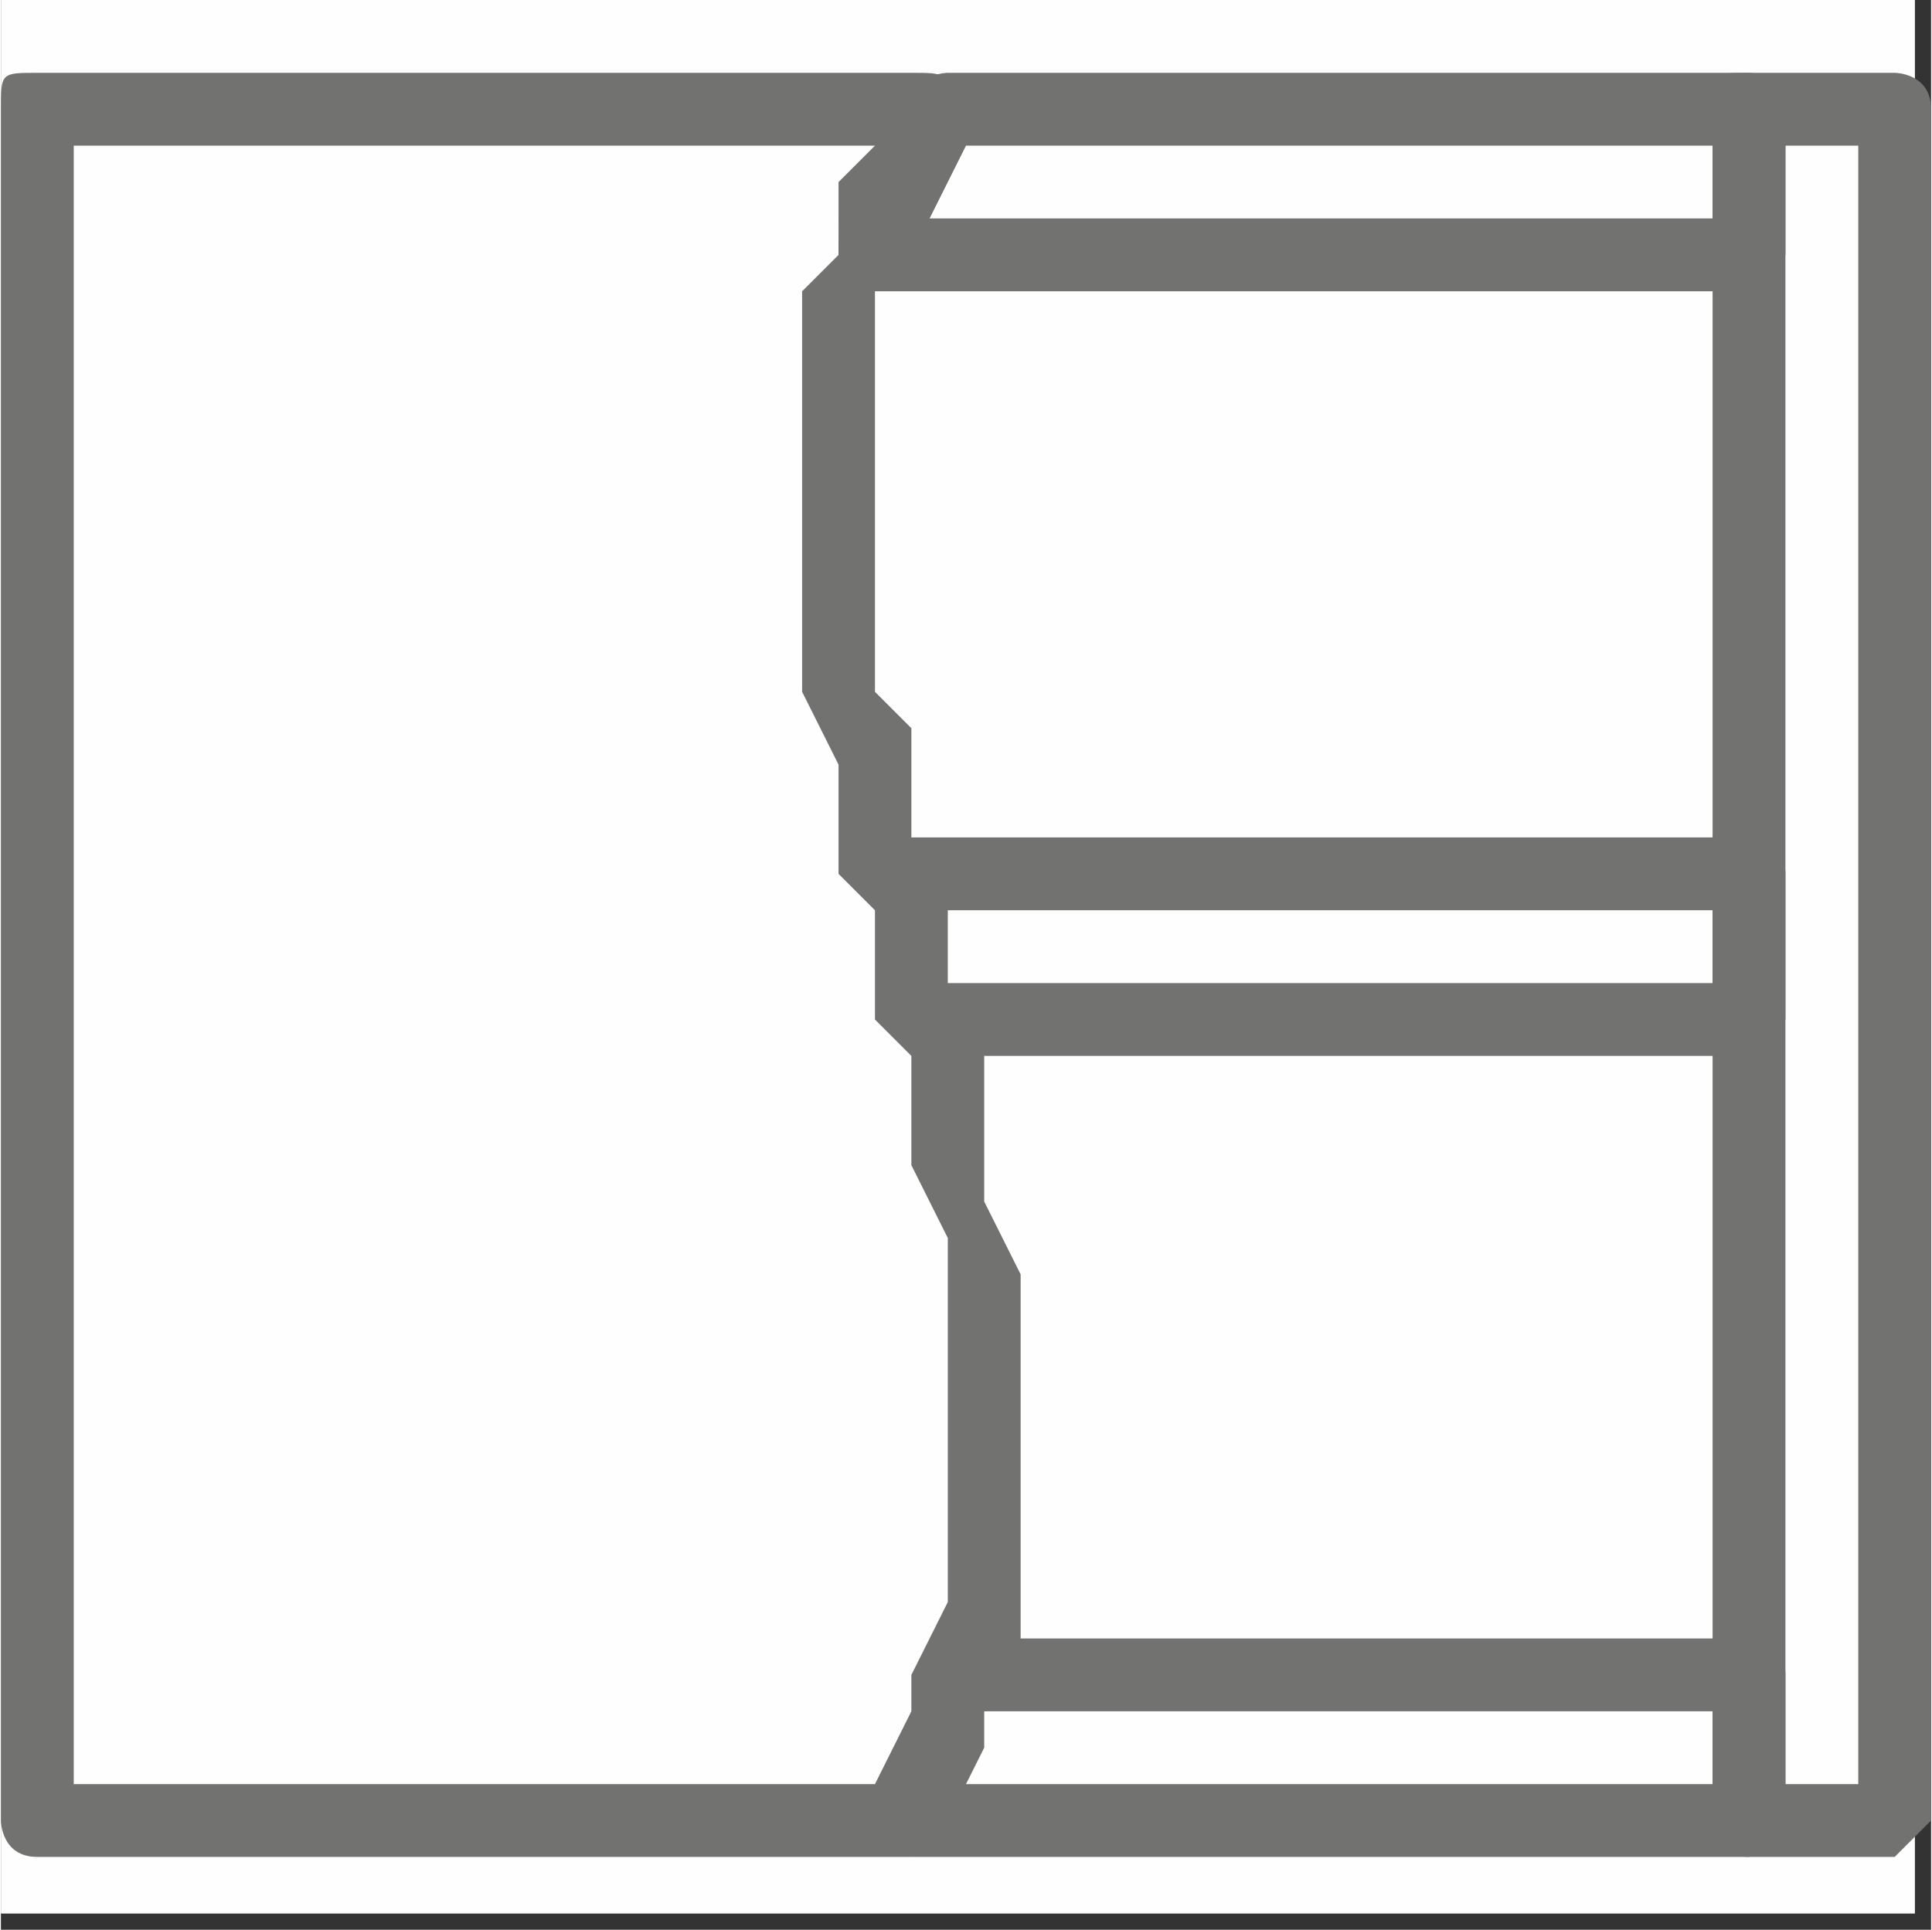 <?xml version="1.0" encoding="UTF-8"?>
<!DOCTYPE svg PUBLIC "-//W3C//DTD SVG 1.1//EN" "http://www.w3.org/Graphics/SVG/1.1/DTD/svg11.dtd">
<!-- Creator: CorelDRAW X8 -->
<svg xmlns="http://www.w3.org/2000/svg" xml:space="preserve" width="15.014mm" height="15mm" version="1.1" style="shape-rendering:geometricPrecision; text-rendering:geometricPrecision; image-rendering:optimizeQuality; fill-rule:evenodd; clip-rule:evenodd"
viewBox="0 0 53 53"
 xmlns:xlink="http://www.w3.org/1999/xlink">
 <rect x="0" y="0" width="53" height="53" fill="#333333" stroke="none"/>
 <defs>
  <style type="text/css">
   <![CDATA[
    .fil0 {fill:#FEFEFE}
    .fil1 {fill:#727271;fill-rule:nonzero}
   ]]>
  </style>
 </defs>
 <g id="Vrstva_x0020_1">
  <g id="_1702287916768">
   <rect class="fil0" width="52.555" height="52.555"/>
   <g>
    <g>
     <path class="fil1" d="M52 4l-4 0 0 -2 4 0 1 1 -1 1zm0 -2c0,0 1,0 1,1 0,1 -1,1 -1,1l0 -2zm-1 48l0 -47 2 0 0 47 -1 1 -1 -1zm2 0c0,0 -1,1 -1,1 -1,0 -1,-1 -1,-1l2 0zm-5 -1l4 0 0 2 -4 0 -1 -1 1 -1zm0 2c-1,0 -1,-1 -1,-1 0,-1 0,-1 1,-1l0 2zm1 -48l0 47 -2 0 0 -47 1 -1 1 1zm-2 0c0,-1 0,-1 1,-1 0,0 1,0 1,1l-2 0z"/>
    </g>
    <g>
     <path class="fil1" d="M25 4l-24 0 0 -2 24 0 1 1 -1 1zm0 -2c1,0 1,0 1,1 0,0 0,1 -1,1l0 -2zm0 49l0 -2 0 0 0 -1 0 -2 1 -2 0 -1 0 -2 0 -1 0 -2 0 -1 0 -2 0 -1 -1 -2 0 -1 0 -2 -1 -1 0 -1 0 -2 -1 -1 0 -2 0 -1 -1 -2 0 -1 0 -1 0 -2 0 -1 0 -2 0 -1 0 -1 0 -2 1 -1 0 -2 1 -1 1 -2 1 1 -1 2 0 1 -1 1 0 2 0 1 0 1 0 1 0 2 0 1 0 1 0 2 0 1 1 1 0 2 0 1 1 2 0 1 0 2 1 1 0 1 0 2 0 1 1 2 0 2 0 1 0 2 0 1 0 2 0 2 -1 1 0 2 -1 2 -1 1zm1 -1c0,0 0,1 -1,0 0,0 -1,0 0,-1l1 1zm-25 -1l24 0 0 2 -24 0 -1 -1 1 -1zm0 2c-1,0 -1,-1 -1,-1 0,-1 0,-1 1,-1l0 2zm1 -48l0 47 -2 0 0 -47 1 -1 1 1zm-2 0c0,-1 0,-1 1,-1 0,0 1,0 1,1l-2 0z"/>
    </g>
    <g>
     <path class="fil1" d="M27 3l-2 4 -2 -1 2 -3 1 -1 1 1zm-2 0c0,-1 1,-1 1,-1 1,0 1,1 1,1l-2 0zm23 1l-22 0 0 -2 22 0 1 1 -1 1zm0 -2c0,0 1,0 1,1 0,0 -1,1 -1,1l0 -2zm-1 5l0 -4 2 0 0 4 -1 1 -1 -1zm2 0c0,0 -1,1 -1,1 -1,0 -1,-1 -1,-1l2 0zm-25 -1l24 0 0 2 -24 0 -1 -2 1 0zm0 2c-1,0 -1,-1 -1,-1 0,-1 0,-1 1,-1l0 2z"/>
    </g>
    <g>
     <path class="fil1" d="M25 24l1 4 -1 0 -1 -4 0 -1 1 1zm-1 0c-1,0 0,-1 0,-1 1,0 1,0 1,1l-1 0zm24 1l-24 0 0 -2 24 0 1 1 -1 1zm0 -2c0,0 1,0 1,1 0,0 -1,1 -1,1l0 -2zm-1 5l0 -4 2 0 0 4 -1 1 -1 -1zm2 0c0,0 -1,1 -1,1 -1,0 -1,-1 -1,-1l2 0zm-24 -1l23 0 0 2 -23 0 0 -1 0 -1zm0 2c0,0 0,0 0,-1 0,0 0,-1 0,-1l0 2z"/>
    </g>
    <g>
     <path class="fil1" d="M27 46l-1 4 -2 -1 2 -4 0 0 1 1zm-1 -1c0,0 0,0 1,0 0,0 0,0 0,1l-1 -1zm22 2l-22 0 0 -2 22 0 1 1 -1 1zm0 -2c0,0 1,0 1,1 0,0 -1,1 -1,1l0 -2zm-1 5l0 -4 2 0 0 4 -1 1 -1 -1zm2 0c0,0 -1,1 -1,1 -1,0 -1,-1 -1,-1l2 0zm-24 -1l23 0 0 2 -23 0 -1 -2 1 0zm0 2c0,0 -1,-1 -1,-1 0,-1 1,-1 1,-1l0 2z"/>
    </g>
   </g>
  </g>
 </g>
</svg>
